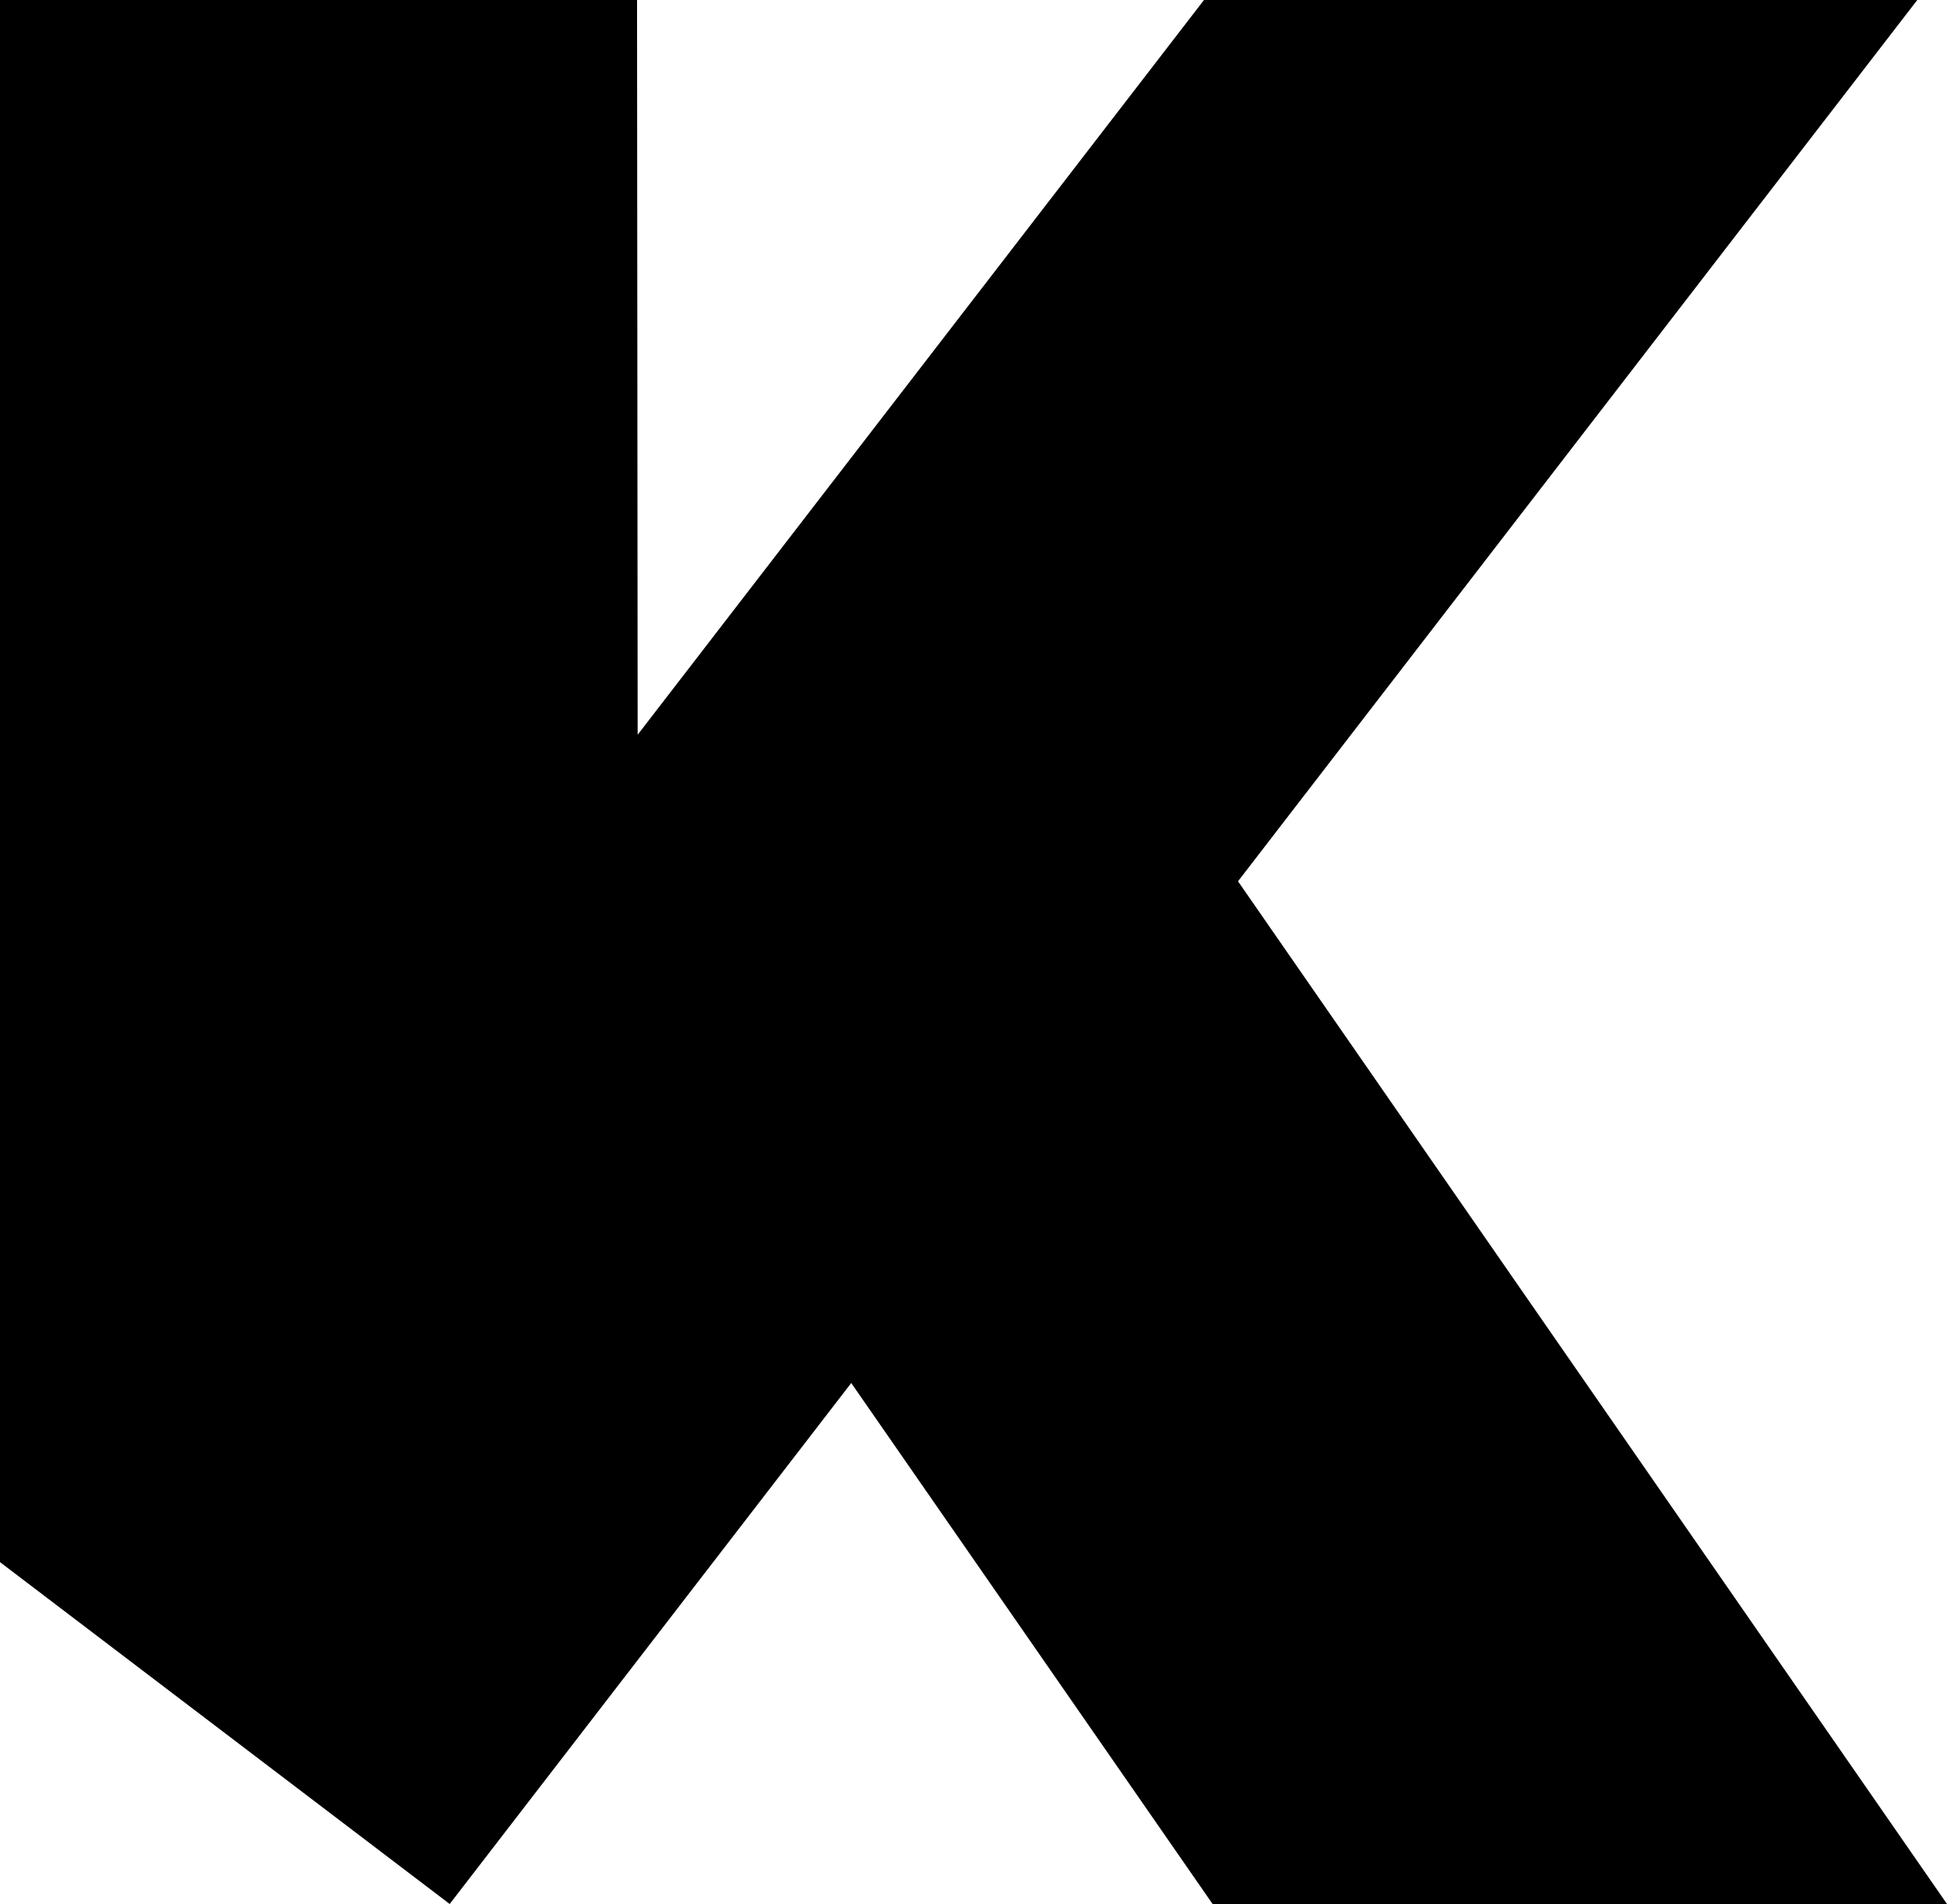 <?xml version="1.0" encoding="UTF-8"?>
<svg id="Layer_2" data-name="Layer 2" xmlns="http://www.w3.org/2000/svg" viewBox="0 0 94.99 92.9">
  <g id="Layer_1-2" data-name="Layer 1">
    <path d="M0,0v76.22l21.94,16.68,19.59-25.42,17.63,25.42h35.83l-34.59-49.9L93.54,0h-34.8l-27.63,35.85-.03-35.85H0Z"/>
  </g>
</svg>